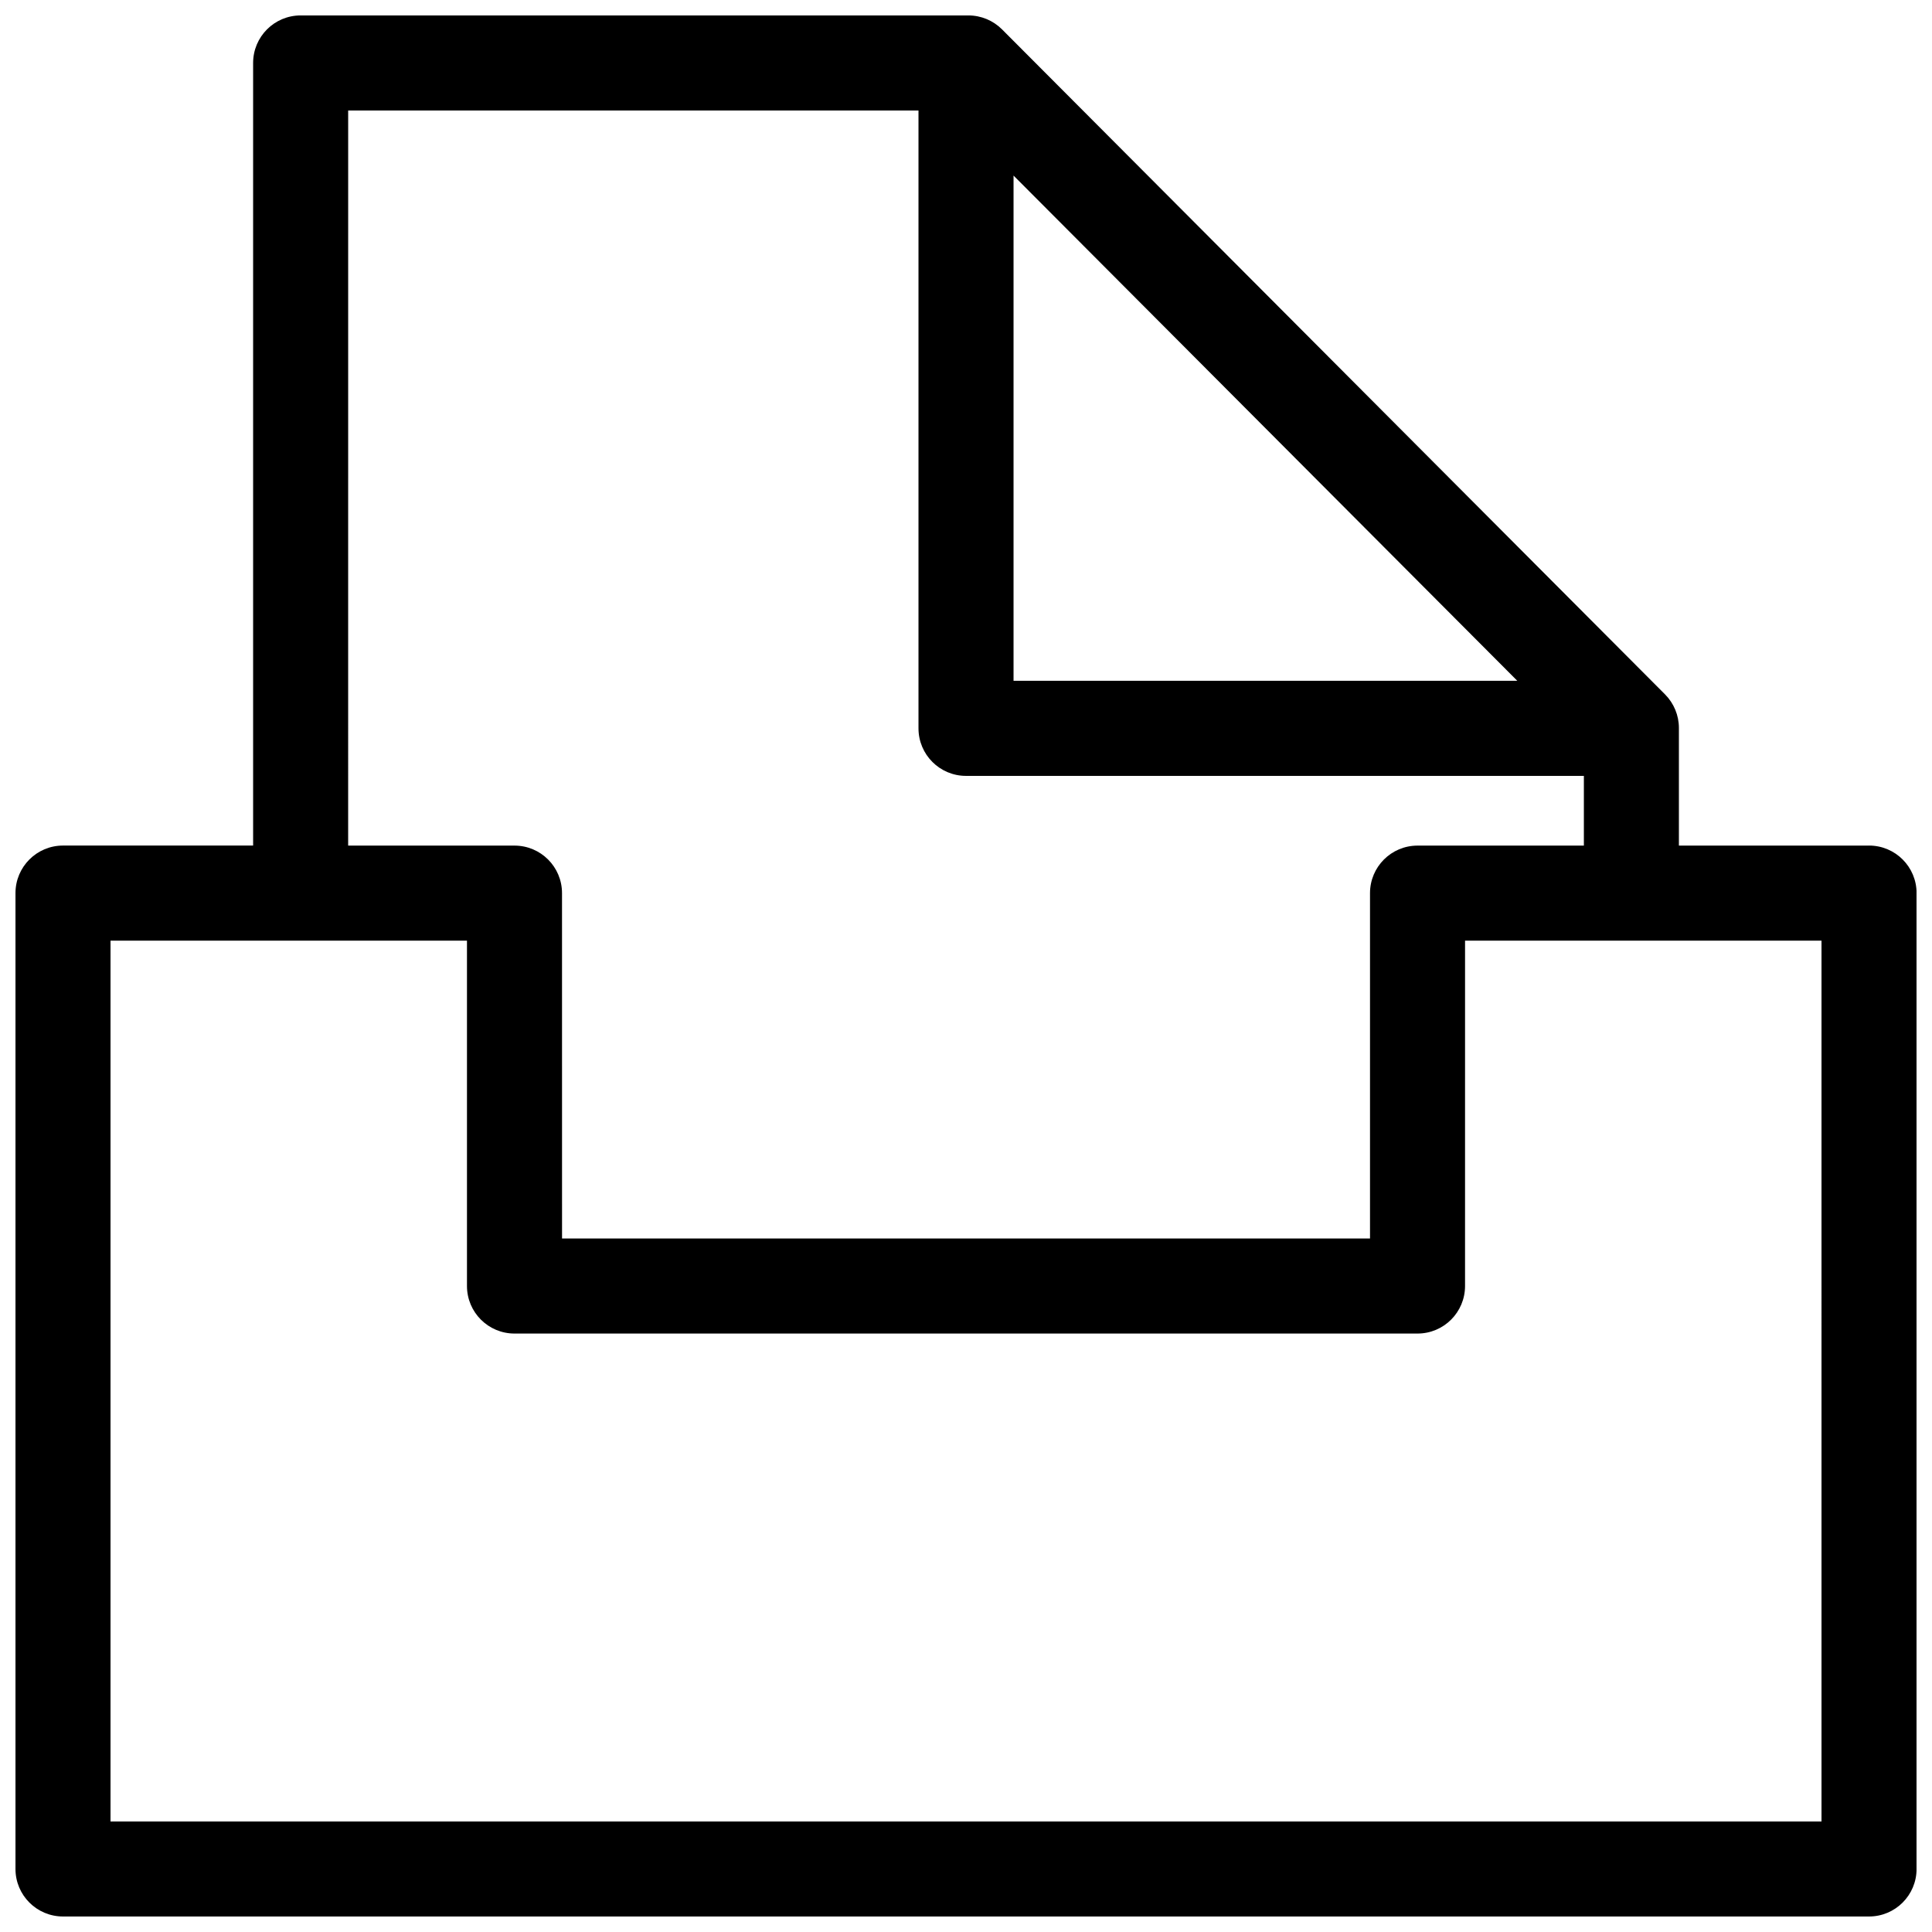 <?xml version="1.0" encoding="UTF-8"?>
<!-- The Best Svg Icon site in the world: iconSvg.co, Visit us! https://iconsvg.co -->
<svg width="800px" height="800px" version="1.1" viewBox="144 144 512 512" xmlns="http://www.w3.org/2000/svg">
 <defs>
  <clipPath id="a">
   <path d="m148.09 148.09h503.81v503.81h-503.81z"/>
  </clipPath>
 </defs>
 <g clip-path="url(#a)">
  <path d="m639.31 368.09h-50.383v-31.176c0-3.336-1.324-6.531-3.672-8.891l-175.7-176.23c-2.363-2.367-5.57-3.703-8.922-3.703h-176.96c-6.957 0-12.594 5.637-12.594 12.594v207.4h-50.383c-6.957 0-12.594 5.637-12.594 12.594v258.62c0 6.957 5.637 12.594 12.594 12.594h478.62c6.957 0 12.594-5.637 12.594-12.594l0.004-258.62c0-6.957-5.637-12.594-12.594-12.594zm-226.71-177.56 133.5 133.89h-133.5zm-176.33-17.246h151.14v163.74c0 6.957 5.637 12.594 12.594 12.594h163.74v18.477h-44.082c-6.957 0-12.594 5.637-12.594 12.594v91.527h-214.12l-0.008-91.527c0-6.957-5.637-12.594-12.594-12.594h-44.082zm390.45 453.43h-453.43v-233.43h94.465v91.527c0 6.957 5.637 12.594 12.594 12.594h239.31c6.957 0 12.594-5.637 12.594-12.594l0.004-91.527h94.461z"/>
 </g>
</svg>